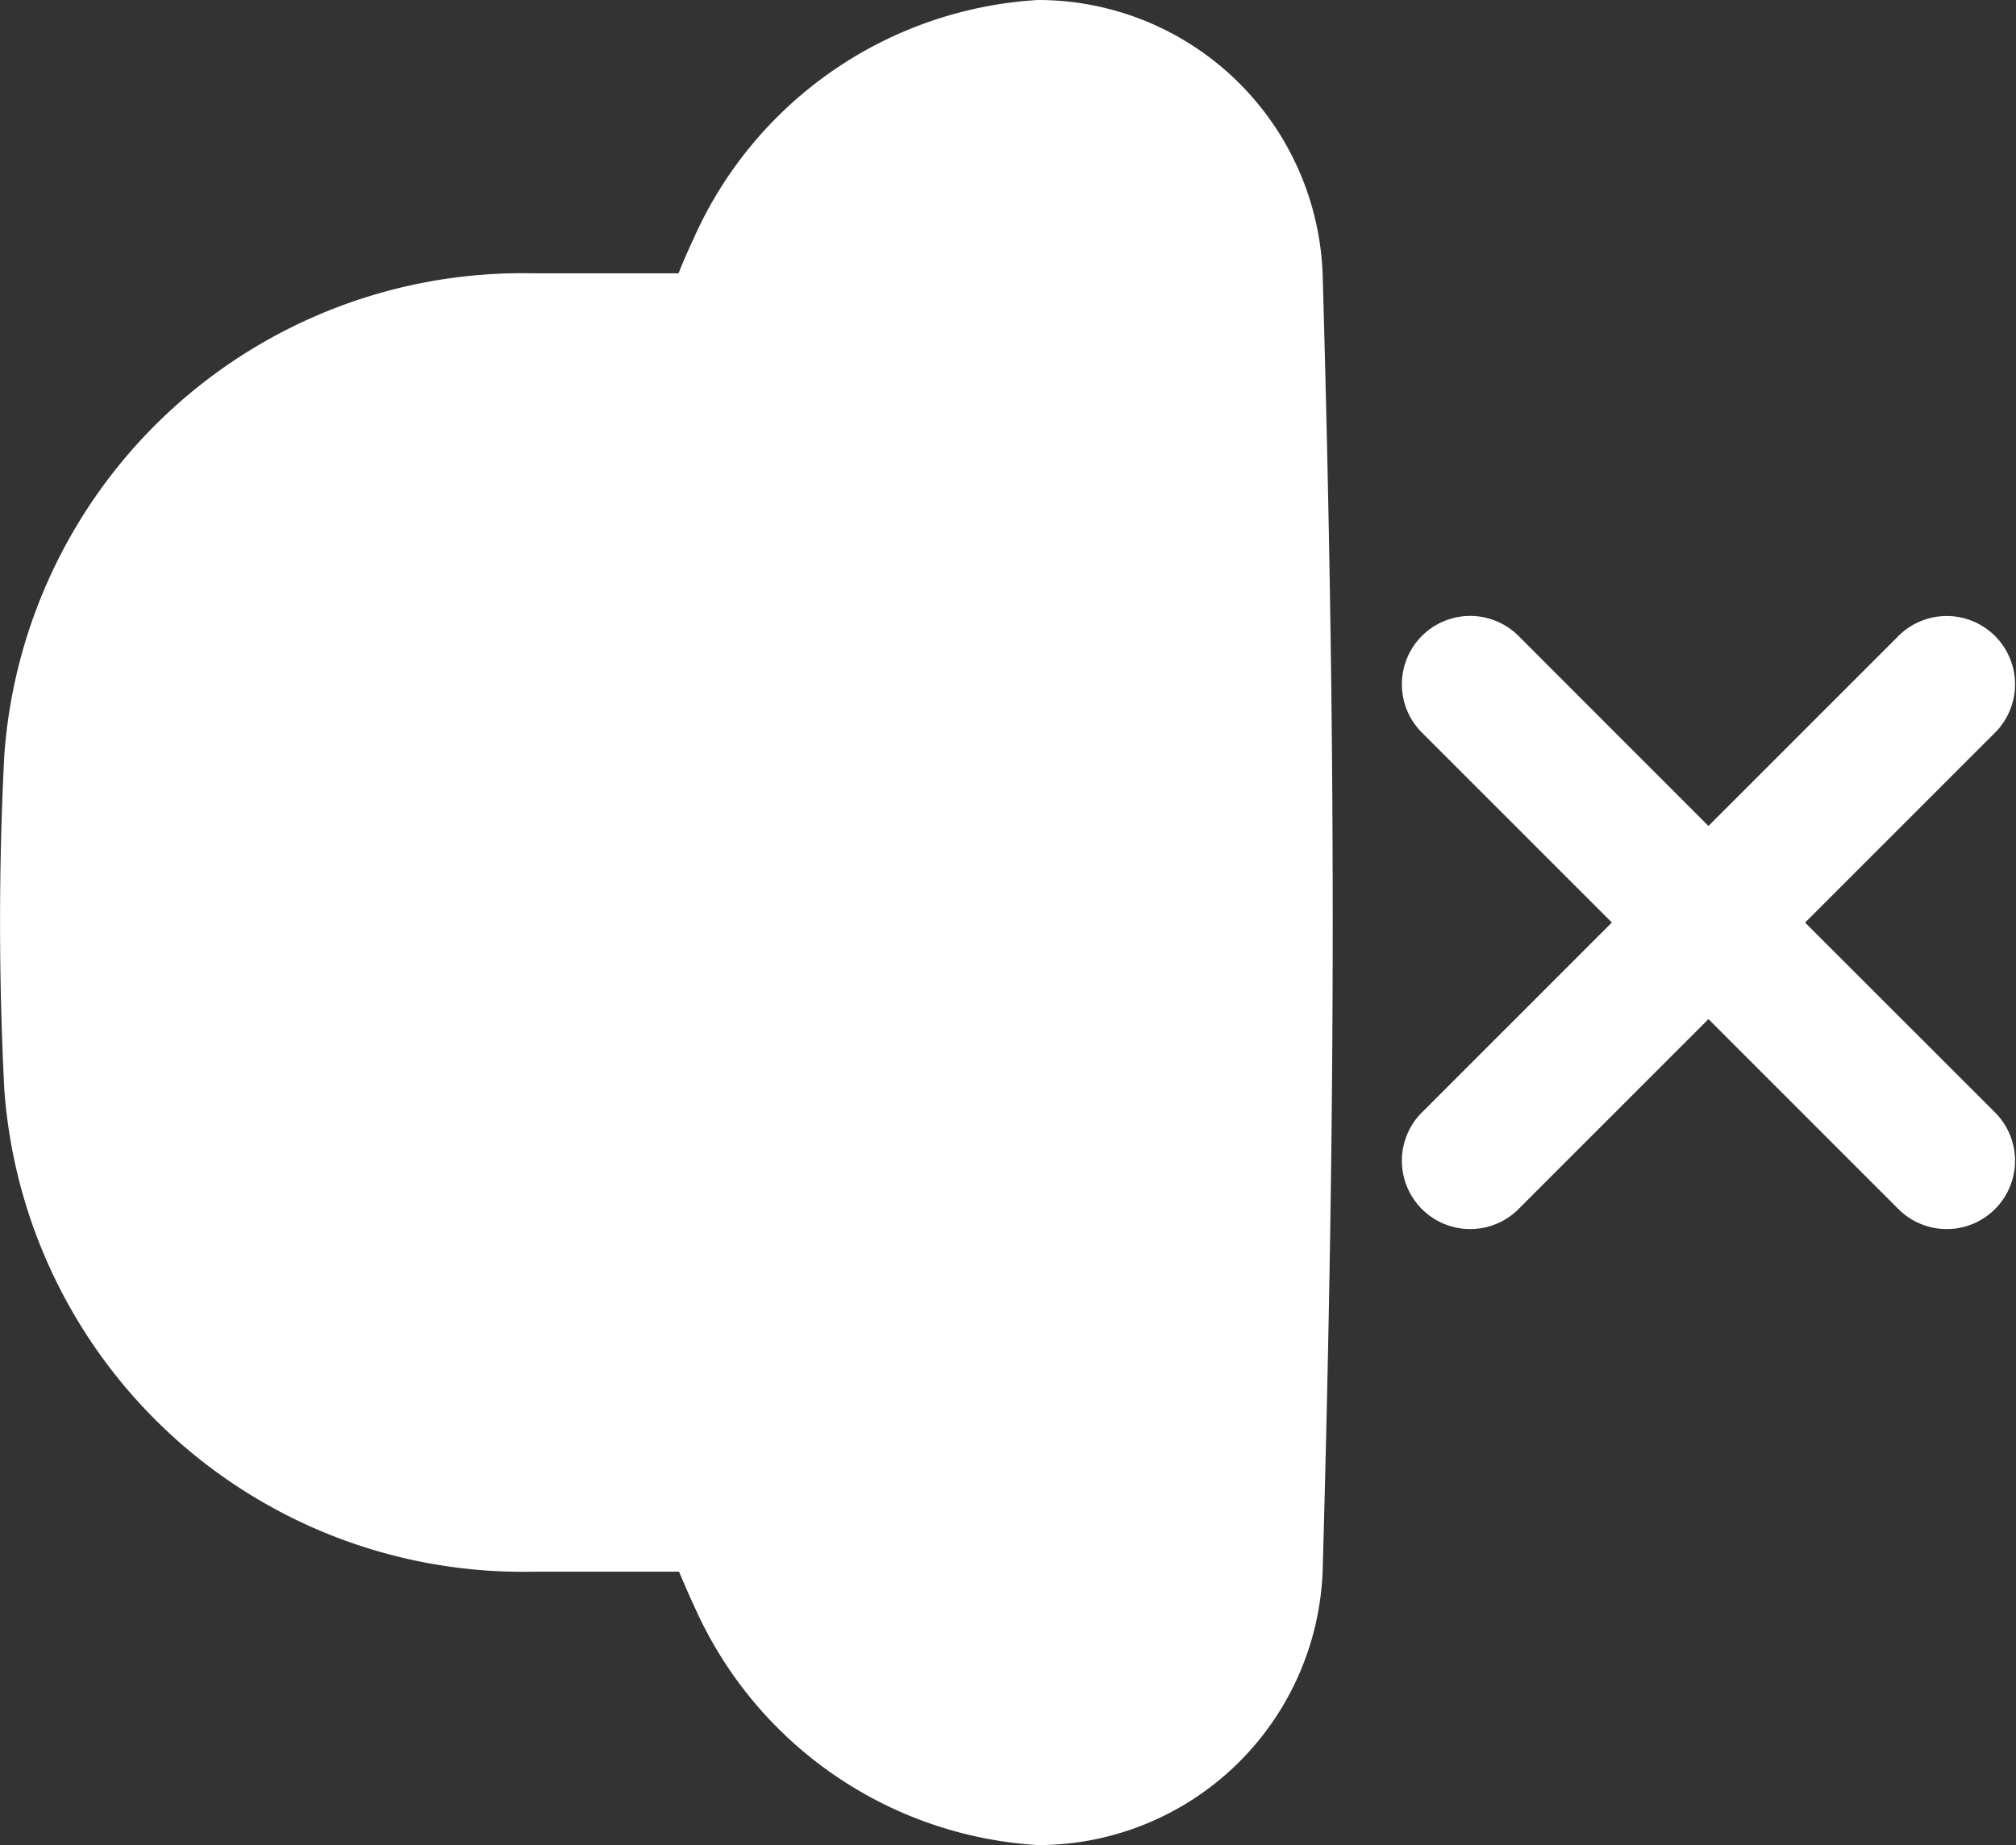 <svg id="Group_553" data-name="Group 553" xmlns="http://www.w3.org/2000/svg" width="24.517" height="22.44" viewBox="0 0 24.517 22.44">
  <rect x="0" y="0" width="24.517" height="22.44" fill="#333333" stroke="none"/>
  <path id="Path_224" data-name="Path 224" d="M10.45,7.868A4.9,4.9,0,0,1,14.622,5a3.463,3.463,0,0,1,3.464,3.363c.162,5.766.162,9.875,0,15.713a3.463,3.463,0,0,1-3.463,3.363,4.893,4.893,0,0,1-4.165-2.871c-.067-.143-.135-.3-.2-.454H8.481a6.319,6.319,0,0,1-6.429-5.873,40,40,0,0,1,0-4.051A6.313,6.313,0,0,1,8.476,8.324h1.776c.063-.16.131-.313.2-.457Z" transform="translate(-2 -5)" fill="#fff"/>
  <path id="Path_225" data-name="Path 225" d="M44.419,23.243a.831.831,0,0,0-1.175,1.175l2.321,2.321-2.321,2.321a.831.831,0,0,0,1.175,1.175l2.321-2.321,2.321,2.321a.831.831,0,0,0,1.175-1.175L47.915,26.74l2.321-2.321a.831.831,0,0,0-1.175-1.175L46.74,25.565Z" transform="translate(-25.963 -15.52)" fill="#fff"/>
</svg>
